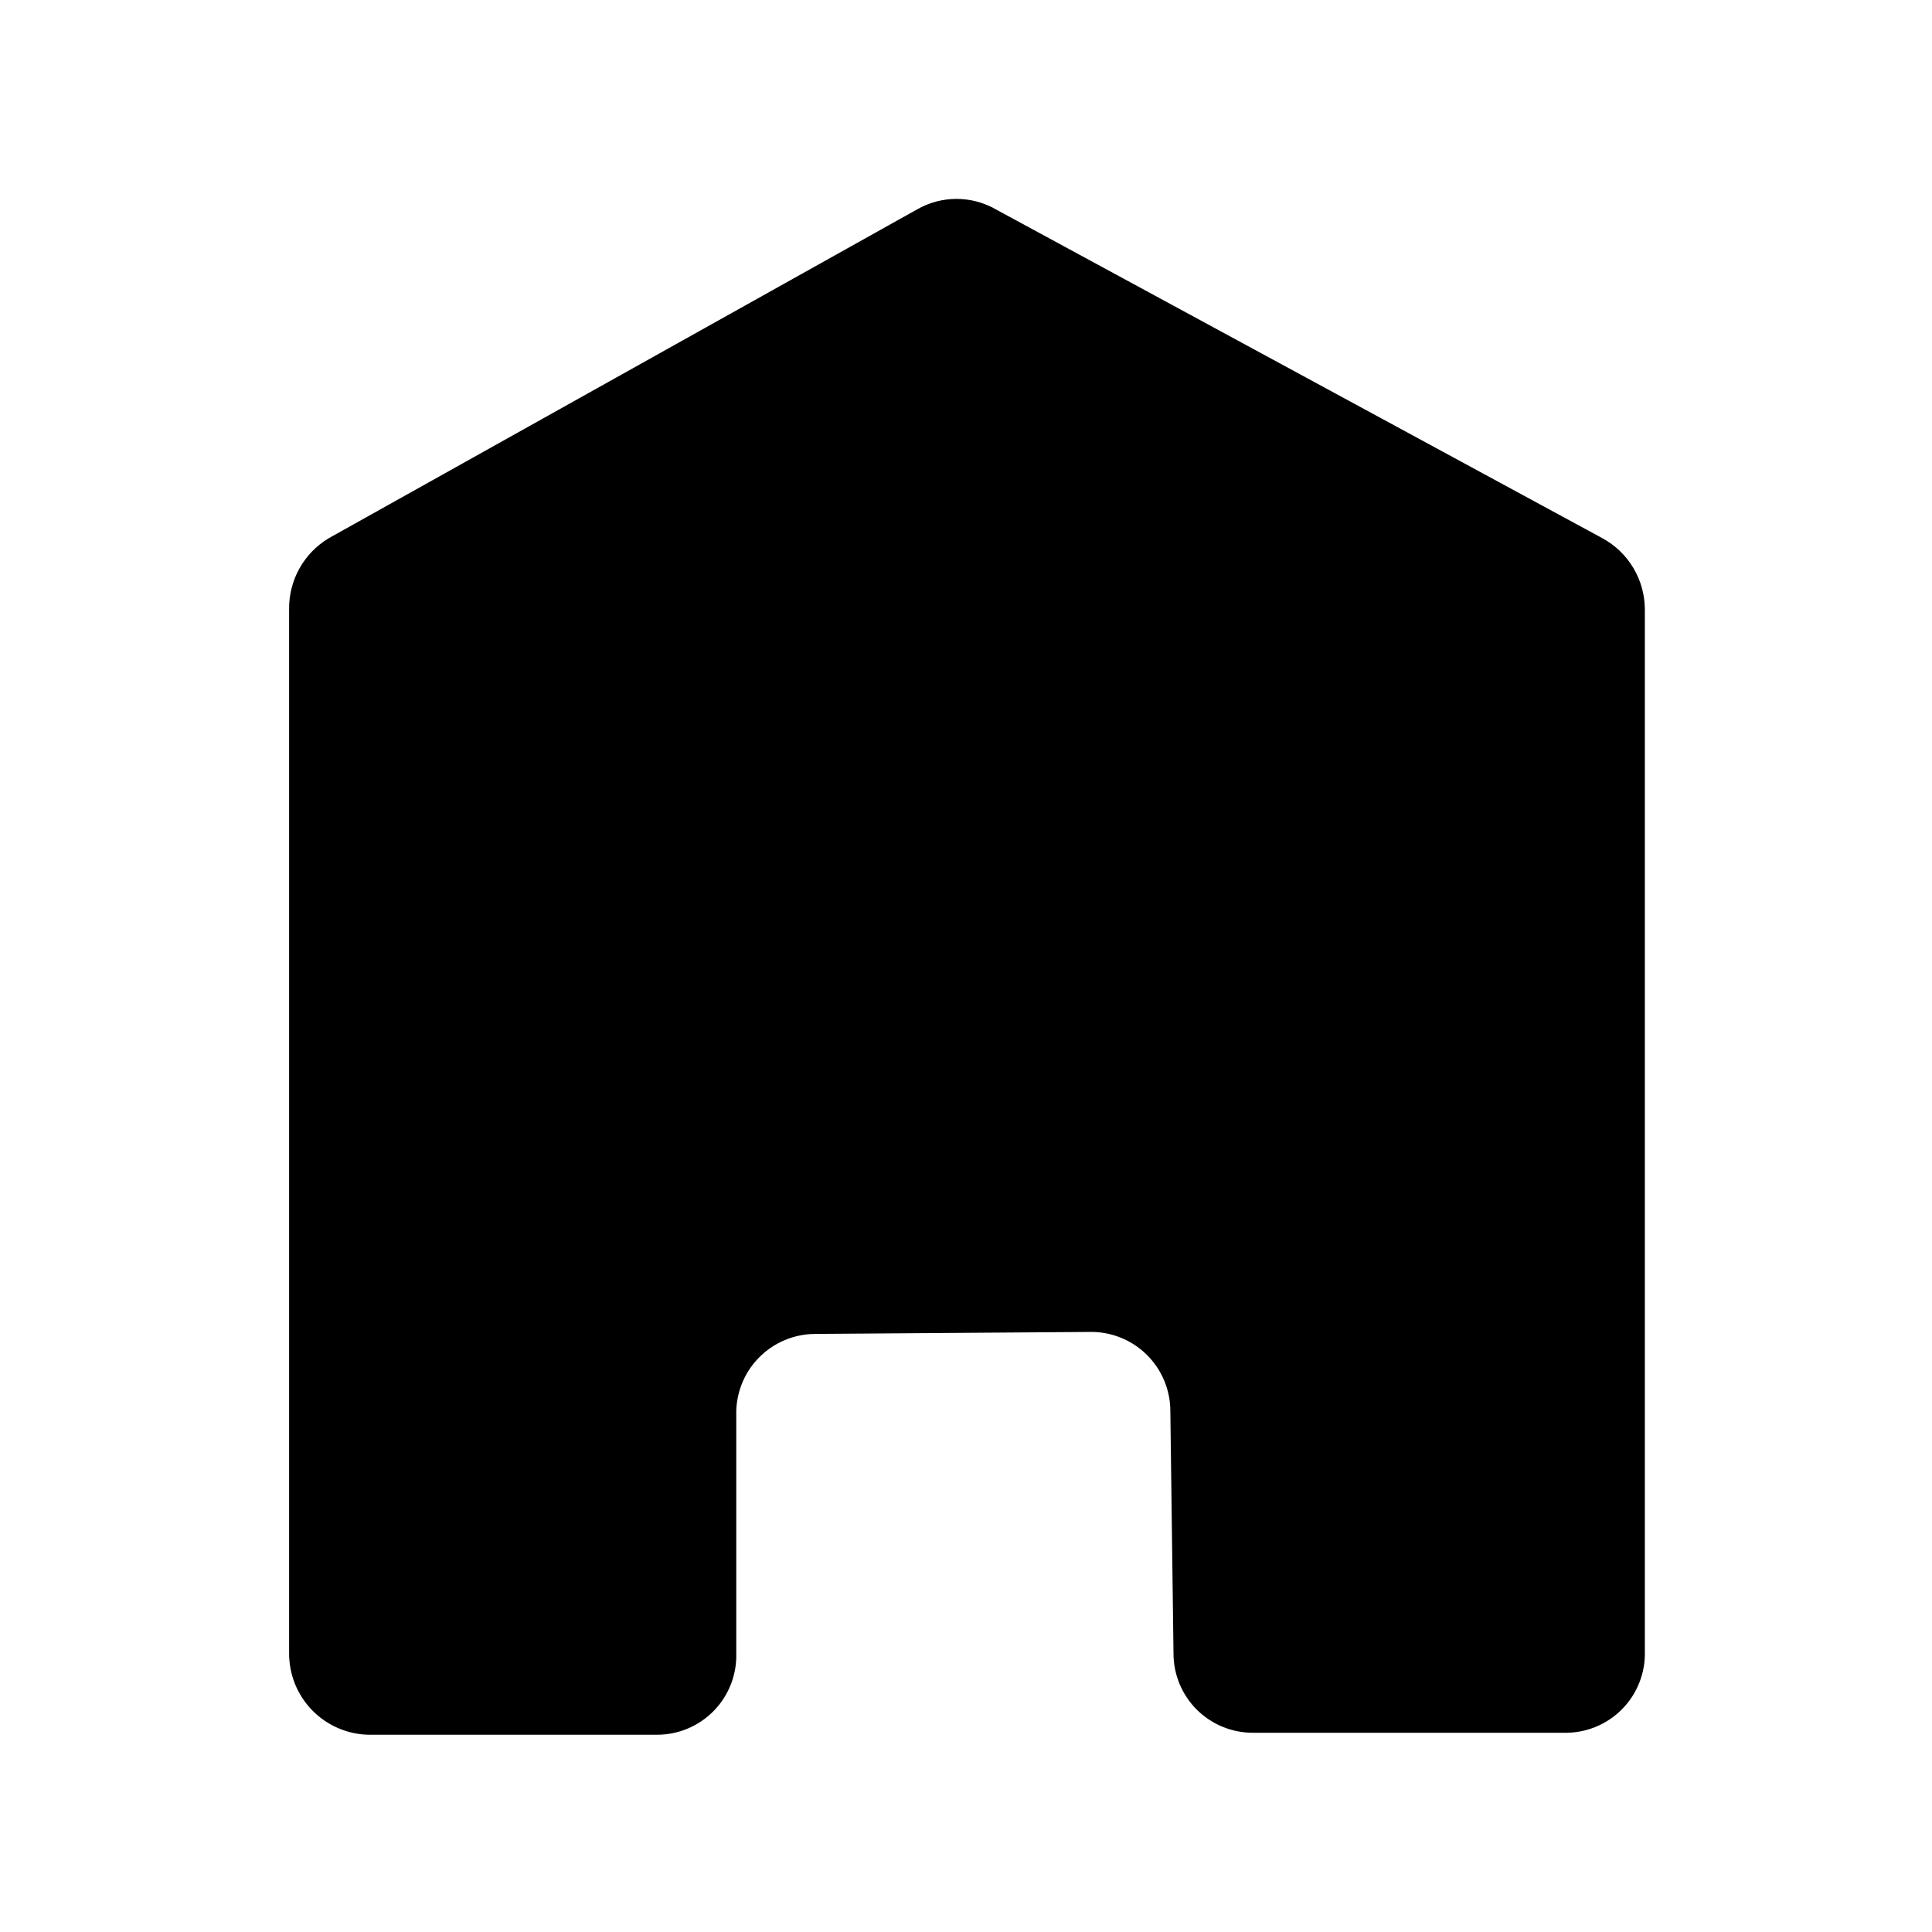 <?xml version="1.0" encoding="UTF-8"?>
<!-- Uploaded to: ICON Repo, www.iconrepo.com, Generator: ICON Repo Mixer Tools -->
<svg fill="#000000" width="800px" height="800px" version="1.1" viewBox="144 144 512 512" xmlns="http://www.w3.org/2000/svg">
 <path d="m558.38 603.2h-82.395c-5.566 0-10.906-2.215-14.844-6.148-3.934-3.938-6.148-9.277-6.148-14.844l-0.84-64.234v-0.004c0.004-5.66-2.281-11.078-6.332-15.031s-9.523-6.102-15.184-5.961l-72.527 0.523v0.004c-5.68-0.004-11.113 2.293-15.07 6.367s-6.09 9.578-5.922 15.254v62.977c0.172 5.676-1.965 11.176-5.922 15.25-3.953 4.074-9.391 6.375-15.07 6.371h-76.516c-5.633-0.137-10.988-2.481-14.914-6.523s-6.106-9.465-6.078-15.098v-276.57c-0.125-7.723 3.875-14.922 10.496-18.895l155.87-87.117c3.191-1.84 6.809-2.812 10.496-2.812 3.684 0 7.305 0.973 10.496 2.812l160.69 87.117c3.398 1.852 6.234 4.582 8.211 7.906 1.977 3.324 3.019 7.121 3.023 10.988v276.04c0.172 5.769-2.035 11.355-6.106 15.445-4.07 4.09-9.645 6.324-15.414 6.18z"/>
</svg>